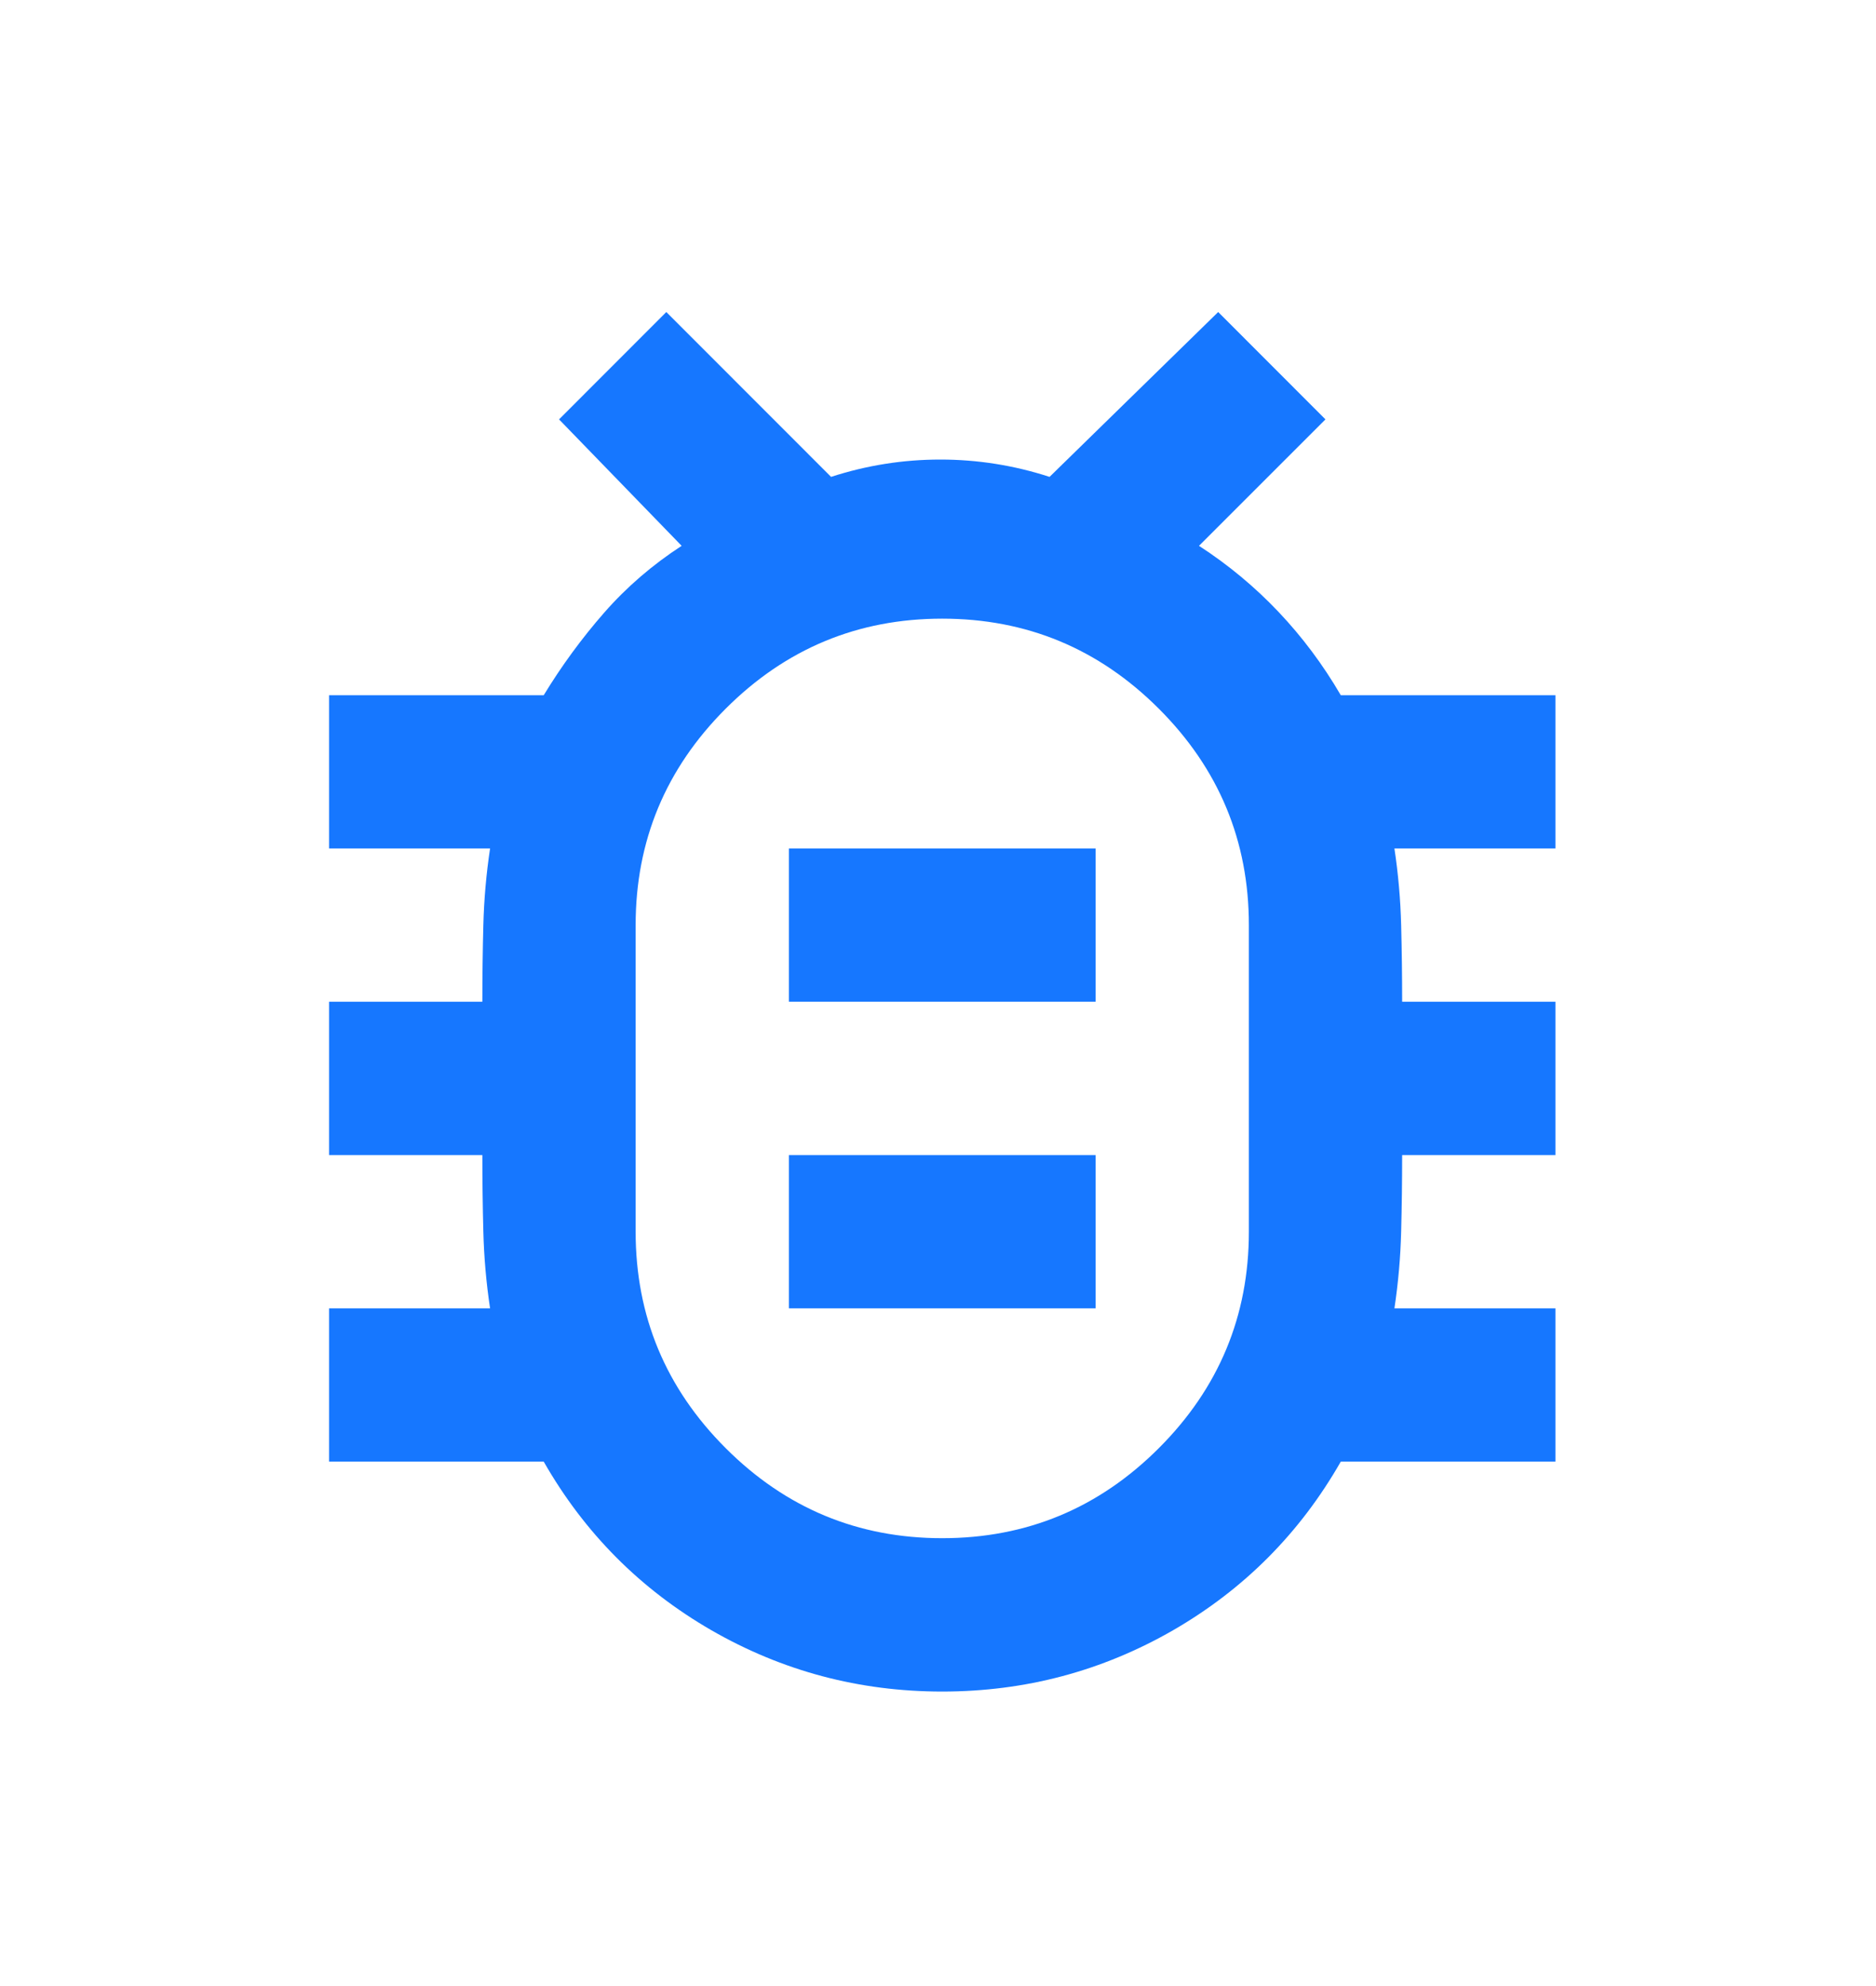 <svg width="17" height="18" viewBox="0 0 17 18" fill="none" xmlns="http://www.w3.org/2000/svg">
<mask id="mask0_4_548" style="mask-type:alpha" maskUnits="userSpaceOnUse" x="0" y="0" width="17" height="18">
<rect x="0.204" y="0.745" width="16.67" height="16.67" fill="#D9D9D9"/>
</mask>
<g mask="url(#mask0_4_548)">
<path d="M8.538 13.941C9.303 13.941 9.957 13.669 10.501 13.125C11.045 12.581 11.317 11.927 11.317 11.163V8.385C11.317 7.621 11.045 6.967 10.501 6.423C9.957 5.879 9.303 5.607 8.538 5.607C7.774 5.607 7.12 5.879 6.576 6.423C6.032 6.967 5.76 7.621 5.76 8.385V11.163C5.76 11.927 6.032 12.581 6.576 13.125C7.12 13.669 7.774 13.941 8.538 13.941ZM7.149 11.858H9.928V10.469H7.149V11.858ZM7.149 9.079H9.928V7.69H7.149V9.079ZM8.538 15.331C7.786 15.331 7.089 15.145 6.446 14.775C5.804 14.404 5.297 13.895 4.927 13.247H2.982V11.858H4.441C4.406 11.626 4.386 11.395 4.38 11.163C4.374 10.932 4.371 10.7 4.371 10.469H2.982V9.079H4.371C4.371 8.848 4.374 8.616 4.38 8.385C4.386 8.153 4.406 7.922 4.441 7.69H2.982V6.301H4.927C5.089 6.035 5.271 5.786 5.474 5.554C5.676 5.323 5.911 5.12 6.177 4.947L5.066 3.801L6.038 2.828L7.531 4.322C7.855 4.217 8.185 4.165 8.521 4.165C8.857 4.165 9.187 4.217 9.511 4.322L11.039 2.828L12.011 3.801L10.865 4.947C11.132 5.12 11.372 5.32 11.586 5.546C11.8 5.772 11.988 6.023 12.15 6.301H14.095V7.69H12.636C12.671 7.922 12.691 8.153 12.697 8.385C12.703 8.616 12.706 8.848 12.706 9.079H14.095V10.469H12.706C12.706 10.7 12.703 10.932 12.697 11.163C12.691 11.395 12.671 11.626 12.636 11.858H14.095V13.247H12.15C11.78 13.895 11.273 14.404 10.631 14.775C9.988 15.145 9.291 15.331 8.538 15.331Z" fill="#1677FF"/>
</g>
</svg>
